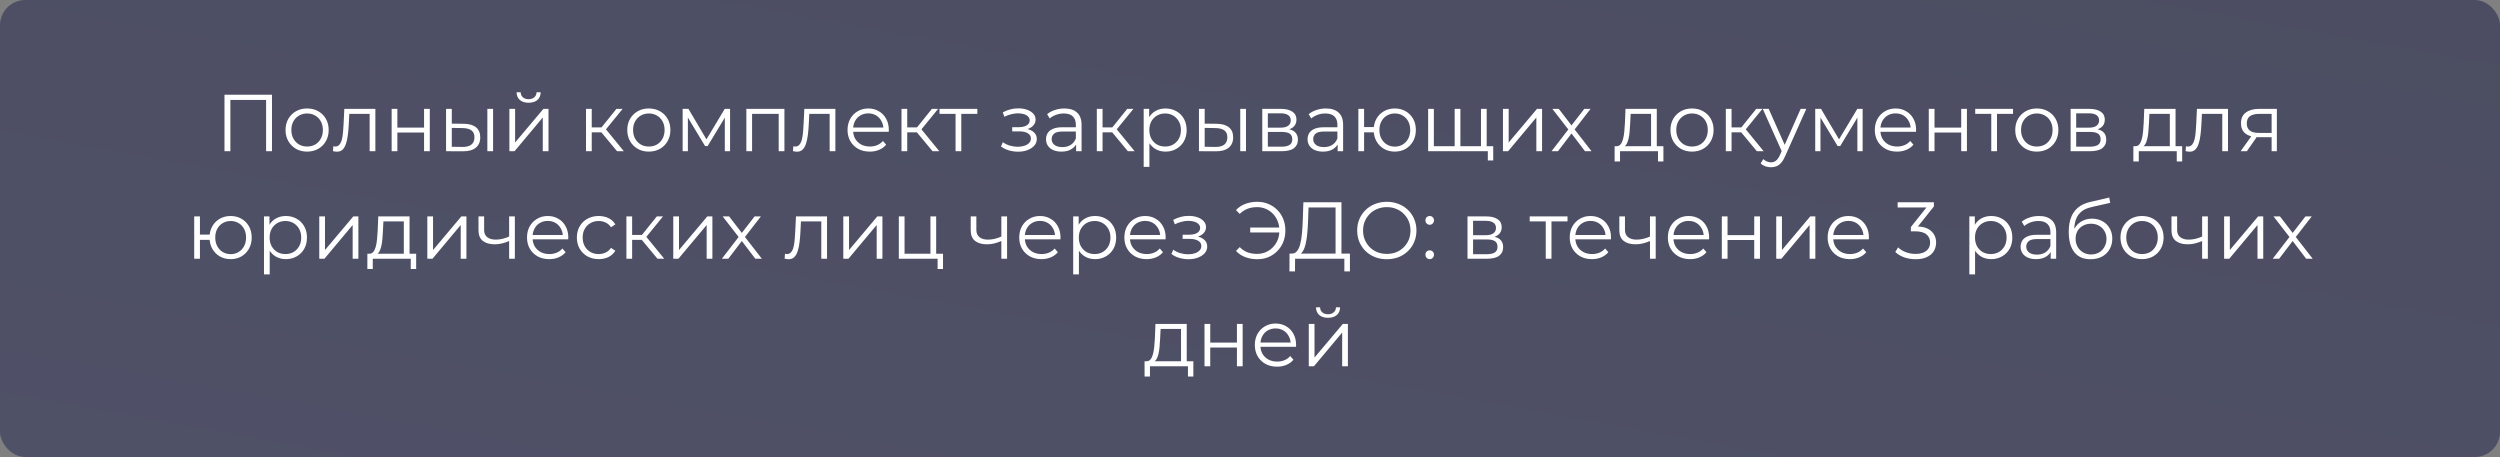 <?xml version="1.0" encoding="UTF-8"?> <svg xmlns="http://www.w3.org/2000/svg" viewBox="0 0 744 136" fill="none"><rect x="0" y="0" width="744" height="136" fill="#808080" stroke="none"/><rect width="744" height="136" rx="7.5" fill="url(#paint0_linear_1286_476)"></rect><path d="M66.805 45V28.2H80.941V45H79.189V29.256L79.645 29.736H68.101L68.557 29.256V45H66.805ZM91.385 45.12C90.169 45.12 89.073 44.848 88.097 44.304C87.137 43.744 86.377 42.984 85.817 42.024C85.257 41.048 84.977 39.936 84.977 38.688C84.977 37.424 85.257 36.312 85.817 35.352C86.377 34.392 87.137 33.64 88.097 33.096C89.057 32.552 90.153 32.28 91.385 32.28C92.633 32.28 93.737 32.552 94.697 33.096C95.673 33.64 96.433 34.392 96.977 35.352C97.537 36.312 97.817 37.424 97.817 38.688C97.817 39.936 97.537 41.048 96.977 42.024C96.433 42.984 95.673 43.744 94.697 44.304C93.721 44.848 92.617 45.12 91.385 45.12ZM91.385 43.608C92.297 43.608 93.105 43.408 93.809 43.008C94.513 42.592 95.065 42.016 95.465 41.28C95.881 40.528 96.089 39.664 96.089 38.688C96.089 37.696 95.881 36.832 95.465 36.096C95.065 35.36 94.513 34.792 93.809 34.392C93.105 33.976 92.305 33.768 91.409 33.768C90.513 33.768 89.713 33.976 89.009 34.392C88.305 34.792 87.745 35.36 87.329 36.096C86.913 36.832 86.705 37.696 86.705 38.688C86.705 39.664 86.913 40.528 87.329 41.28C87.745 42.016 88.305 42.592 89.009 43.008C89.713 43.408 90.505 43.608 91.385 43.608ZM99.085 44.976L99.205 43.512C99.317 43.528 99.421 43.552 99.517 43.584C99.629 43.6 99.725 43.608 99.805 43.608C100.317 43.608 100.725 43.416 101.029 43.032C101.349 42.648 101.589 42.136 101.749 41.496C101.909 40.856 102.021 40.136 102.085 39.336C102.149 38.52 102.205 37.704 102.253 36.888L102.469 32.4H111.709V45H110.005V33.384L110.437 33.888H103.573L103.981 33.36L103.789 37.008C103.741 38.096 103.653 39.136 103.525 40.128C103.413 41.12 103.229 41.992 102.973 42.744C102.733 43.496 102.397 44.088 101.965 44.52C101.533 44.936 100.981 45.144 100.309 45.144C100.117 45.144 99.917 45.128 99.709 45.096C99.517 45.064 99.309 45.024 99.085 44.976ZM116.553 45V32.4H118.257V37.968H126.201V32.4H127.905V45H126.201V39.432H118.257V45H116.553ZM145.036 45V32.4H146.74V45H145.036ZM138.052 36.84C139.636 36.856 140.844 37.208 141.676 37.896C142.508 38.584 142.924 39.576 142.924 40.872C142.924 42.216 142.476 43.248 141.58 43.968C140.684 44.688 139.404 45.04 137.74 45.024L132.748 45V32.4H134.452V36.792L138.052 36.84ZM137.62 43.728C138.804 43.744 139.692 43.512 140.284 43.032C140.892 42.536 141.196 41.816 141.196 40.872C141.196 39.928 140.9 39.24 140.308 38.808C139.716 38.36 138.82 38.128 137.62 38.112L134.452 38.064V43.68L137.62 43.728ZM151.592 45V32.4H153.296V42.408L161.72 32.4H163.232V45H161.528V34.968L153.128 45H151.592ZM157.304 30.576C156.248 30.576 155.392 30.312 154.736 29.784C154.096 29.24 153.76 28.464 153.728 27.456H154.952C154.968 28.096 155.192 28.6 155.624 28.968C156.056 29.336 156.616 29.52 157.304 29.52C157.992 29.52 158.552 29.336 158.984 28.968C159.432 28.6 159.664 28.096 159.68 27.456H160.904C160.888 28.464 160.552 29.24 159.896 29.784C159.24 30.312 158.376 30.576 157.304 30.576ZM183.637 45L178.453 38.76L179.869 37.92L185.653 45H183.637ZM174.397 45V32.4H176.101V45H174.397ZM175.573 39.384V37.92H179.629V39.384H175.573ZM180.013 38.88L178.429 38.64L183.445 32.4H185.293L180.013 38.88ZM193.081 45.12C191.865 45.12 190.769 44.848 189.793 44.304C188.833 43.744 188.073 42.984 187.513 42.024C186.953 41.048 186.673 39.936 186.673 38.688C186.673 37.424 186.953 36.312 187.513 35.352C188.073 34.392 188.833 33.64 189.793 33.096C190.753 32.552 191.849 32.28 193.081 32.28C194.329 32.28 195.433 32.552 196.393 33.096C197.369 33.64 198.129 34.392 198.673 35.352C199.233 36.312 199.513 37.424 199.513 38.688C199.513 39.936 199.233 41.048 198.673 42.024C198.129 42.984 197.369 43.744 196.393 44.304C195.417 44.848 194.313 45.12 193.081 45.12ZM193.081 43.608C193.993 43.608 194.801 43.408 195.505 43.008C196.209 42.592 196.761 42.016 197.161 41.28C197.577 40.528 197.785 39.664 197.785 38.688C197.785 37.696 197.577 36.832 197.161 36.096C196.761 35.36 196.209 34.792 195.505 34.392C194.801 33.976 194.001 33.768 193.105 33.768C192.209 33.768 191.409 33.976 190.705 34.392C190.001 34.792 189.441 35.36 189.025 36.096C188.609 36.832 188.401 37.696 188.401 38.688C188.401 39.664 188.609 40.528 189.025 41.28C189.441 42.016 190.001 42.592 190.705 43.008C191.409 43.408 192.201 43.608 193.081 43.608ZM203.155 45V32.4H204.882L210.595 42.072H209.875L215.683 32.4H217.267V45H215.707V34.344L216.018 34.488L210.595 43.464H209.827L204.355 34.392L204.714 34.32V45H203.155ZM222.115 45V32.4H233.444V45H231.739V33.432L232.172 33.888H223.387L223.82 33.432V45H222.115ZM235.983 44.976L236.103 43.512C236.215 43.528 236.319 43.552 236.415 43.584C236.527 43.6 236.623 43.608 236.703 43.608C237.215 43.608 237.623 43.416 237.927 43.032C238.247 42.648 238.487 42.136 238.647 41.496C238.807 40.856 238.919 40.136 238.983 39.336C239.047 38.52 239.103 37.704 239.151 36.888L239.367 32.4H248.607V45H246.903V33.384L247.335 33.888H240.471L240.879 33.36L240.687 37.008C240.639 38.096 240.551 39.136 240.423 40.128C240.311 41.12 240.127 41.992 239.871 42.744C239.631 43.496 239.295 44.088 238.863 44.52C238.431 44.936 237.879 45.144 237.207 45.144C237.015 45.144 236.815 45.128 236.607 45.096C236.415 45.064 236.207 45.024 235.983 44.976ZM258.853 45.12C257.54 45.12 256.387 44.848 255.395 44.304C254.403 43.744 253.627 42.984 253.067 42.024C252.507 41.048 252.227 39.936 252.227 38.688C252.227 37.44 252.493 36.336 253.02 35.376C253.562 34.416 254.3 33.664 255.227 33.12C256.173 32.56 257.228 32.28 258.395 32.28C259.58 32.28 260.627 32.552 261.54 33.096C262.467 33.624 263.195 34.376 263.723 35.352C264.252 36.312 264.515 37.424 264.515 38.688C264.515 38.768 264.507 38.856 264.493 38.952C264.493 39.032 264.493 39.12 264.493 39.216H253.523V37.944H263.58L262.908 38.448C262.908 37.536 262.707 36.728 262.308 36.024C261.923 35.304 261.395 34.744 260.723 34.344C260.053 33.944 259.275 33.744 258.395 33.744C257.533 33.744 256.755 33.944 256.067 34.344C255.38 34.744 254.843 35.304 254.46 36.024C254.075 36.744 253.882 37.568 253.882 38.496V38.76C253.882 39.72 254.093 40.568 254.507 41.304C254.94 42.024 255.532 42.592 256.283 43.008C257.053 43.408 257.923 43.608 258.9 43.608C259.668 43.608 260.38 43.472 261.035 43.2C261.707 42.928 262.283 42.512 262.762 41.952L263.723 43.056C263.163 43.728 262.46 44.24 261.613 44.592C260.78 44.944 259.86 45.12 258.853 45.12ZM277.527 45L272.342 38.76L273.76 37.92L279.543 45H277.527ZM268.288 45V32.4H269.993V45H268.288ZM269.462 39.384V37.92H273.52V39.384H269.462ZM273.902 38.88L272.32 38.64L277.335 32.4H279.183L273.902 38.88ZM284.375 45V33.432L284.808 33.888H279.6V32.4H290.855V33.888H285.647L286.08 33.432V45H284.375ZM302.985 45.144C302.072 45.144 301.168 45.016 300.272 44.76C299.375 44.504 298.585 44.112 297.895 43.584L298.447 42.312C299.055 42.76 299.76 43.104 300.56 43.344C301.36 43.568 302.152 43.68 302.935 43.68C303.72 43.664 304.4 43.552 304.975 43.344C305.553 43.136 306 42.848 306.32 42.48C306.64 42.112 306.8 41.696 306.8 41.232C306.8 40.56 306.495 40.04 305.887 39.672C305.28 39.288 304.447 39.096 303.392 39.096H301.233V37.848H303.272C303.895 37.848 304.447 37.768 304.928 37.608C305.408 37.448 305.775 37.216 306.033 36.912C306.305 36.608 306.44 36.248 306.44 35.832C306.44 35.384 306.28 35 305.96 34.68C305.655 34.36 305.233 34.12 304.688 33.96C304.145 33.8 303.527 33.72 302.84 33.72C302.215 33.736 301.567 33.832 300.895 34.008C300.225 34.168 299.56 34.416 298.905 34.752L298.425 33.432C299.16 33.048 299.887 32.76 300.608 32.568C301.345 32.36 302.08 32.256 302.815 32.256C303.825 32.224 304.728 32.344 305.527 32.616C306.345 32.888 306.993 33.28 307.473 33.792C307.952 34.288 308.192 34.888 308.192 35.592C308.192 36.216 308 36.76 307.615 37.224C307.233 37.688 306.72 38.048 306.08 38.304C305.44 38.56 304.712 38.688 303.895 38.688L303.967 38.232C305.408 38.232 306.527 38.512 307.327 39.072C308.145 39.632 308.553 40.392 308.553 41.352C308.553 42.104 308.305 42.768 307.808 43.344C307.312 43.904 306.64 44.344 305.793 44.664C304.96 44.984 304.025 45.144 302.985 45.144ZM320.245 45V42.216L320.173 41.76V37.104C320.173 36.032 319.868 35.208 319.26 34.632C318.668 34.056 317.78 33.768 316.595 33.768C315.78 33.768 315.005 33.904 314.267 34.176C313.533 34.448 312.908 34.808 312.395 35.256L311.627 33.984C312.267 33.44 313.035 33.024 313.933 32.736C314.827 32.432 315.772 32.28 316.765 32.28C318.395 32.28 319.652 32.688 320.533 33.504C321.428 34.304 321.875 35.528 321.875 37.176V45H320.245ZM315.9 45.12C314.955 45.12 314.132 44.968 313.428 44.664C312.74 44.344 312.212 43.912 311.845 43.368C311.475 42.808 311.293 42.168 311.293 41.448C311.293 40.792 311.445 40.2 311.748 39.672C312.067 39.128 312.58 38.696 313.285 38.376C314.005 38.04 314.965 37.872 316.165 37.872H320.507V39.144H316.212C314.995 39.144 314.147 39.36 313.668 39.792C313.205 40.224 312.973 40.76 312.973 41.4C312.973 42.12 313.252 42.696 313.812 43.128C314.373 43.56 315.155 43.776 316.165 43.776C317.125 43.776 317.947 43.56 318.635 43.128C319.34 42.68 319.853 42.04 320.173 41.208L320.555 42.384C320.235 43.216 319.675 43.88 318.875 44.376C318.092 44.872 317.1 45.12 315.9 45.12ZM335.652 45L330.467 38.76L331.885 37.92L337.668 45H335.652ZM326.413 45V32.4H328.118V45H326.413ZM327.587 39.384V37.92H331.645V39.384H327.587ZM332.027 38.88L330.445 38.64L335.46 32.4H337.308L332.027 38.88ZM346.863 45.12C345.772 45.12 344.79 44.872 343.91 44.376C343.03 43.864 342.325 43.136 341.798 42.192C341.285 41.232 341.03 40.064 341.03 38.688C341.03 37.312 341.285 36.152 341.798 35.208C342.31 34.248 343.005 33.52 343.885 33.024C344.765 32.528 345.757 32.28 346.863 32.28C348.062 32.28 349.132 32.552 350.077 33.096C351.038 33.624 351.79 34.376 352.332 35.352C352.877 36.312 353.15 37.424 353.15 38.688C353.15 39.968 352.877 41.088 352.332 42.048C351.79 43.008 351.038 43.76 350.077 44.304C349.132 44.848 348.062 45.12 346.863 45.12ZM340.358 49.656V32.4H341.99V36.192L341.822 38.712L342.062 41.256V49.656H340.358ZM346.743 43.608C347.637 43.608 348.438 43.408 349.142 43.008C349.845 42.592 350.405 42.016 350.822 41.28C351.238 40.528 351.445 39.664 351.445 38.688C351.445 37.712 351.238 36.856 350.822 36.12C350.405 35.384 349.845 34.808 349.142 34.392C348.438 33.976 347.637 33.768 346.743 33.768C345.845 33.768 345.038 33.976 344.317 34.392C343.613 34.808 343.053 35.384 342.637 36.12C342.238 36.856 342.038 37.712 342.038 38.688C342.038 39.664 342.238 40.528 342.637 41.28C343.053 42.016 343.613 42.592 344.317 43.008C345.038 43.408 345.845 43.608 346.743 43.608ZM369.098 45V32.4H370.803V45H369.098ZM362.115 36.84C363.697 36.856 364.908 37.208 365.738 37.896C366.57 38.584 366.988 39.576 366.988 40.872C366.988 42.216 366.538 43.248 365.642 43.968C364.748 44.688 363.467 45.04 361.803 45.024L356.81 45V32.4H358.515V36.792L362.115 36.84ZM361.683 43.728C362.868 43.744 363.755 43.512 364.348 43.032C364.955 42.536 365.257 41.816 365.257 40.872C365.257 39.928 364.962 39.24 364.37 38.808C363.777 38.36 362.882 38.128 361.683 38.112L358.515 38.064V43.68L361.683 43.728ZM375.655 45V32.4H381.223C382.647 32.4 383.767 32.672 384.582 33.216C385.415 33.76 385.83 34.56 385.83 35.616C385.83 36.64 385.438 37.432 384.655 37.992C383.87 38.536 382.837 38.808 381.558 38.808L381.895 38.304C383.397 38.304 384.502 38.584 385.207 39.144C385.91 39.704 386.262 40.512 386.262 41.568C386.262 42.656 385.863 43.504 385.062 44.112C384.277 44.704 383.055 45 381.39 45H375.655ZM377.31 43.656H381.317C382.39 43.656 383.197 43.488 383.743 43.152C384.303 42.8 384.582 42.24 384.582 41.472C384.582 40.704 384.335 40.144 383.837 39.792C383.342 39.44 382.558 39.264 381.488 39.264H377.31V43.656ZM377.31 37.992H381.103C382.077 37.992 382.822 37.808 383.335 37.44C383.863 37.072 384.127 36.536 384.127 35.832C384.127 35.128 383.863 34.6 383.335 34.248C382.822 33.896 382.077 33.72 381.103 33.72H377.31V37.992ZM398.08 45V42.216L398.007 41.76V37.104C398.007 36.032 397.705 35.208 397.095 34.632C396.505 34.056 395.615 33.768 394.433 33.768C393.615 33.768 392.84 33.904 392.105 34.176C391.368 34.448 390.745 34.808 390.233 35.256L389.465 33.984C390.105 33.44 390.873 33.024 391.767 32.736C392.665 32.432 393.608 32.28 394.6 32.28C396.233 32.28 397.488 32.688 398.368 33.504C399.265 34.304 399.712 35.528 399.712 37.176V45H398.08ZM393.735 45.12C392.793 45.12 391.967 44.968 391.265 44.664C390.575 44.344 390.048 43.912 389.68 43.368C389.312 42.808 389.127 42.168 389.127 41.448C389.127 40.792 389.28 40.2 389.585 39.672C389.905 39.128 390.415 38.696 391.12 38.376C391.84 38.04 392.8 37.872 394 37.872H398.345V39.144H394.048C392.832 39.144 391.985 39.36 391.505 39.792C391.04 40.224 390.808 40.76 390.808 41.4C390.808 42.12 391.087 42.696 391.647 43.128C392.207 43.56 392.993 43.776 394 43.776C394.96 43.776 395.785 43.56 396.473 43.128C397.175 42.68 397.688 42.04 398.007 41.208L398.392 42.384C398.072 43.216 397.512 43.88 396.712 44.376C395.928 44.872 394.935 45.12 393.735 45.12ZM404.248 45V32.4H405.952V37.824H409.793V39.384H405.952V45H404.248ZM415.095 45.12C413.895 45.12 412.815 44.848 411.855 44.304C410.913 43.744 410.168 42.984 409.625 42.024C409.08 41.048 408.808 39.936 408.808 38.688C408.808 37.424 409.08 36.312 409.625 35.352C410.168 34.392 410.913 33.64 411.855 33.096C412.815 32.552 413.895 32.28 415.095 32.28C416.295 32.28 417.368 32.552 418.312 33.096C419.255 33.64 420 34.392 420.545 35.352C421.087 36.312 421.36 37.424 421.36 38.688C421.36 39.936 421.087 41.048 420.545 42.024C420 42.984 419.255 43.744 418.312 44.304C417.368 44.848 416.295 45.12 415.095 45.12ZM415.095 43.632C415.975 43.632 416.76 43.424 417.447 43.008C418.135 42.592 418.68 42.016 419.08 41.28C419.48 40.528 419.68 39.664 419.68 38.688C419.68 37.696 419.48 36.832 419.08 36.096C418.68 35.36 418.135 34.792 417.447 34.392C416.76 33.976 415.975 33.768 415.095 33.768C414.233 33.768 413.447 33.976 412.745 34.392C412.055 34.792 411.512 35.36 411.113 36.096C410.712 36.832 410.512 37.696 410.512 38.688C410.512 39.664 410.712 40.528 411.113 41.28C411.512 42.016 412.055 42.592 412.745 43.008C413.447 43.424 414.233 43.632 415.095 43.632ZM433.295 43.512L432.91 43.968V32.4H434.615V43.968L434.158 43.512H441.19L440.735 43.968V32.4H442.438V45H425.015V32.4H426.717V43.968L426.285 43.512H433.295ZM442.775 47.76V44.544L443.205 45H440.637V43.512H444.382V47.76H442.775ZM447.28 45V32.4H448.983V42.408L457.408 32.4H458.92V45H457.215V34.968L448.815 45H447.28ZM461.74 45L467.067 38.088L467.043 38.928L461.98 32.4H463.9L468.05 37.8L467.33 37.776L471.483 32.4H473.355L468.243 39L468.267 38.088L473.642 45H471.7L467.308 39.24L467.98 39.336L463.66 45H461.74ZM491.358 44.184V33.888H485.285L485.14 36.696C485.11 37.544 485.053 38.376 484.973 39.192C484.91 40.008 484.79 40.76 484.613 41.448C484.452 42.12 484.22 42.672 483.918 43.104C483.613 43.52 483.22 43.76 482.74 43.824L481.038 43.512C481.533 43.528 481.94 43.352 482.26 42.984C482.58 42.6 482.83 42.08 483.005 41.424C483.18 40.768 483.31 40.024 483.39 39.192C483.47 38.344 483.533 37.48 483.58 36.6L483.75 32.4H493.06V44.184H491.358ZM480.51 48.048V43.512H495.03V48.048H493.42V45H482.118V48.048H480.51ZM503.535 45.12C502.317 45.12 501.223 44.848 500.245 44.304C499.285 43.744 498.525 42.984 497.965 42.024C497.405 41.048 497.125 39.936 497.125 38.688C497.125 37.424 497.405 36.312 497.965 35.352C498.525 34.392 499.285 33.64 500.245 33.096C501.205 32.552 502.303 32.28 503.535 32.28C504.783 32.28 505.885 32.552 506.845 33.096C507.822 33.64 508.582 34.392 509.125 35.352C509.685 36.312 509.965 37.424 509.965 38.688C509.965 39.936 509.685 41.048 509.125 42.024C508.582 42.984 507.822 43.744 506.845 44.304C505.87 44.848 504.765 45.12 503.535 45.12ZM503.535 43.608C504.445 43.608 505.255 43.408 505.957 43.008C506.663 42.592 507.215 42.016 507.615 41.28C508.03 40.528 508.238 39.664 508.238 38.688C508.238 37.696 508.03 36.832 507.615 36.096C507.215 35.36 506.663 34.792 505.957 34.392C505.255 33.976 504.455 33.768 503.558 33.768C502.663 33.768 501.863 33.976 501.158 34.392C500.455 34.792 499.895 35.36 499.478 36.096C499.062 36.832 498.855 37.696 498.855 38.688C498.855 39.664 499.062 40.528 499.478 41.28C499.895 42.016 500.455 42.592 501.158 43.008C501.863 43.408 502.655 43.608 503.535 43.608ZM522.847 45L517.663 38.76L519.08 37.92L524.862 45H522.847ZM513.607 45V32.4H515.312V45H513.607ZM514.783 39.384V37.92H518.84V39.384H514.783ZM519.222 38.88L517.64 38.64L522.655 32.4H524.503L519.222 38.88ZM527.043 49.776C526.45 49.776 525.883 49.68 525.337 49.488C524.81 49.296 524.355 49.008 523.97 48.624L524.763 47.352C525.082 47.656 525.428 47.888 525.795 48.048C526.178 48.224 526.602 48.312 527.067 48.312C527.628 48.312 528.107 48.152 528.508 47.832C528.923 47.528 529.315 46.984 529.683 46.2L530.497 44.352L530.69 44.088L535.875 32.4H537.555L531.242 46.512C530.89 47.328 530.497 47.976 530.067 48.456C529.65 48.936 529.195 49.272 528.697 49.464C528.202 49.672 527.65 49.776 527.043 49.776ZM530.403 45.36L524.595 32.4H526.37L531.508 43.968L530.403 45.36ZM540.21 45V32.4H541.938L547.65 42.072H546.93L552.737 32.4H554.32V45H552.76V34.344L553.072 34.488L547.65 43.464H546.88L541.41 34.392L541.77 34.32V45H540.21ZM564.57 45.12C563.258 45.12 562.105 44.848 561.115 44.304C560.122 43.744 559.345 42.984 558.785 42.024C558.225 41.048 557.945 39.936 557.945 38.688C557.945 37.44 558.21 36.336 558.737 35.376C559.283 34.416 560.018 33.664 560.945 33.12C561.89 32.56 562.945 32.28 564.115 32.28C565.298 32.28 566.345 32.552 567.258 33.096C568.185 33.624 568.915 34.376 569.442 35.352C569.97 36.312 570.235 37.424 570.235 38.688C570.235 38.768 570.225 38.856 570.21 38.952C570.21 39.032 570.21 39.12 570.21 39.216H559.242V37.944H569.298L568.625 38.448C568.625 37.536 568.425 36.728 568.025 36.024C567.643 35.304 567.115 34.744 566.442 34.344C565.77 33.944 564.995 33.744 564.115 33.744C563.25 33.744 562.475 33.944 561.785 34.344C561.097 34.744 560.562 35.304 560.178 36.024C559.795 36.744 559.602 37.568 559.602 38.496V38.76C559.602 39.72 559.81 40.568 560.225 41.304C560.658 42.024 561.25 42.592 562.003 43.008C562.77 43.408 563.643 43.608 564.617 43.608C565.385 43.608 566.097 43.472 566.755 43.2C567.425 42.928 568.003 42.512 568.482 41.952L569.442 43.056C568.883 43.728 568.178 44.24 567.33 44.592C566.497 44.944 565.577 45.12 564.57 45.12ZM574.005 45V32.4H575.71V37.968H583.655V32.4H585.357V45H583.655V39.432H575.71V45H574.005ZM592.602 45V33.432L593.033 33.888H587.825V32.4H599.082V33.888H593.872L594.305 33.432V45H592.602ZM606.143 45.12C604.928 45.12 603.83 44.848 602.855 44.304C601.895 43.744 601.135 42.984 600.575 42.024C600.015 41.048 599.735 39.936 599.735 38.688C599.735 37.424 600.015 36.312 600.575 35.352C601.135 34.392 601.895 33.64 602.855 33.096C603.815 32.552 604.91 32.28 606.143 32.28C607.39 32.28 608.495 32.552 609.455 33.096C610.43 33.64 611.19 34.392 611.735 35.352C612.295 36.312 612.575 37.424 612.575 38.688C612.575 39.936 612.295 41.048 611.735 42.024C611.19 42.984 610.43 43.744 609.455 44.304C608.48 44.848 607.375 45.12 606.143 45.12ZM606.143 43.608C607.055 43.608 607.862 43.408 608.567 43.008C609.27 42.592 609.822 42.016 610.222 41.28C610.64 40.528 610.847 39.664 610.847 38.688C610.847 37.696 610.64 36.832 610.222 36.096C609.822 35.36 609.27 34.792 608.567 34.392C607.862 33.976 607.062 33.768 606.168 33.768C605.27 33.768 604.47 33.976 603.768 34.392C603.062 34.792 602.503 35.36 602.087 36.096C601.67 36.832 601.462 37.696 601.462 38.688C601.462 39.664 601.67 40.528 602.087 41.28C602.503 42.016 603.062 42.592 603.768 43.008C604.47 43.408 605.263 43.608 606.143 43.608ZM616.217 45V32.4H621.785C623.21 32.4 624.33 32.672 625.145 33.216C625.977 33.76 626.393 34.56 626.393 35.616C626.393 36.64 626 37.432 625.217 37.992C624.433 38.536 623.4 38.808 622.12 38.808L622.457 38.304C623.96 38.304 625.065 38.584 625.77 39.144C626.472 39.704 626.825 40.512 626.825 41.568C626.825 42.656 626.425 43.504 625.625 44.112C624.84 44.704 623.617 45 621.952 45H616.217ZM617.872 43.656H621.88C622.952 43.656 623.76 43.488 624.305 43.152C624.865 42.8 625.145 42.24 625.145 41.472C625.145 40.704 624.898 40.144 624.4 39.792C623.905 39.44 623.12 39.264 622.05 39.264H617.872V43.656ZM617.872 37.992H621.665C622.64 37.992 623.385 37.808 623.898 37.44C624.425 37.072 624.69 36.536 624.69 35.832C624.69 35.128 624.425 34.6 623.898 34.248C623.385 33.896 622.64 33.72 621.665 33.72H617.872V37.992ZM645.74 44.184V33.888H639.668L639.525 36.696C639.492 37.544 639.435 38.376 639.355 39.192C639.293 40.008 639.173 40.76 638.995 41.448C638.835 42.12 638.605 42.672 638.3 43.104C637.995 43.52 637.605 43.76 637.125 43.824L635.42 43.512C635.915 43.528 636.325 43.352 636.645 42.984C636.965 42.6 637.212 42.08 637.388 41.424C637.565 40.768 637.692 40.024 637.773 39.192C637.852 38.344 637.915 37.48 637.965 36.6L638.133 32.4H647.445V44.184H645.74ZM634.893 48.048V43.512H649.413V48.048H647.805V45H636.5V48.048H634.893ZM650.428 44.976L650.548 43.512C650.66 43.528 650.765 43.552 650.86 43.584C650.972 43.6 651.067 43.608 651.148 43.608C651.66 43.608 652.067 43.416 652.372 43.032C652.692 42.648 652.933 42.136 653.092 41.496C653.253 40.856 653.365 40.136 653.428 39.336C653.492 38.52 653.548 37.704 653.597 36.888L653.812 32.4H663.053V45H661.347V33.384L661.78 33.888H654.918L655.325 33.36L655.133 37.008C655.085 38.096 654.997 39.136 654.867 40.128C654.758 41.12 654.572 41.992 654.317 42.744C654.077 43.496 653.74 44.088 653.308 44.52C652.878 44.936 652.325 45.144 651.653 45.144C651.46 45.144 651.26 45.128 651.053 45.096C650.86 45.064 650.653 45.024 650.428 44.976ZM676.033 45V40.464L676.345 40.824H672.072C670.457 40.824 669.192 40.472 668.28 39.768C667.367 39.064 666.913 38.04 666.913 36.696C666.913 35.256 667.4 34.184 668.378 33.48C669.352 32.76 670.658 32.4 672.288 32.4H677.592V45H676.033ZM666.817 45L670.273 40.152H672.048L668.665 45H666.817ZM676.033 39.96V33.384L676.345 33.888H672.337C671.168 33.888 670.258 34.112 669.6 34.56C668.96 35.008 668.64 35.736 668.64 36.744C668.64 38.616 669.832 39.552 672.217 39.552H676.345L676.033 39.96ZM57.795 77V64.4H59.499V69.824H63.339V71.384H59.499V77H57.795ZM68.643 77.12C67.443 77.12 66.363 76.848 65.403 76.304C64.459 75.744 63.715 74.984 63.171 74.024C62.627 73.048 62.355 71.936 62.355 70.688C62.355 69.424 62.627 68.312 63.171 67.352C63.715 66.392 64.459 65.64 65.403 65.096C66.363 64.552 67.443 64.28 68.643 64.28C69.843 64.28 70.915 64.552 71.859 65.096C72.803 65.64 73.547 66.392 74.091 67.352C74.635 68.312 74.907 69.424 74.907 70.688C74.907 71.936 74.635 73.048 74.091 74.024C73.547 74.984 72.803 75.744 71.859 76.304C70.915 76.848 69.843 77.12 68.643 77.12ZM68.643 75.632C69.523 75.632 70.307 75.424 70.995 75.008C71.683 74.592 72.227 74.016 72.627 73.28C73.027 72.528 73.227 71.664 73.227 70.688C73.227 69.696 73.027 68.832 72.627 68.096C72.227 67.36 71.683 66.792 70.995 66.392C70.307 65.976 69.523 65.768 68.643 65.768C67.779 65.768 66.995 65.976 66.291 66.392C65.603 66.792 65.059 67.36 64.659 68.096C64.259 68.832 64.059 69.696 64.059 70.688C64.059 71.664 64.259 72.528 64.659 73.28C65.059 74.016 65.603 74.592 66.291 75.008C66.995 75.424 67.779 75.632 68.643 75.632ZM85.065 77.12C83.977 77.12 82.993 76.872 82.113 76.376C81.233 75.864 80.529 75.136 80.001 74.192C79.489 73.232 79.233 72.064 79.233 70.688C79.233 69.312 79.489 68.152 80.001 67.208C80.513 66.248 81.209 65.52 82.089 65.024C82.969 64.528 83.961 64.28 85.065 64.28C86.265 64.28 87.337 64.552 88.281 65.096C89.241 65.624 89.993 66.376 90.537 67.352C91.081 68.312 91.353 69.424 91.353 70.688C91.353 71.968 91.081 73.088 90.537 74.048C89.993 75.008 89.241 75.76 88.281 76.304C87.337 76.848 86.265 77.12 85.065 77.12ZM78.561 81.656V64.4H80.193V68.192L80.025 70.712L80.265 73.256V81.656H78.561ZM84.945 75.608C85.841 75.608 86.641 75.408 87.345 75.008C88.049 74.592 88.609 74.016 89.025 73.28C89.441 72.528 89.649 71.664 89.649 70.688C89.649 69.712 89.441 68.856 89.025 68.12C88.609 67.384 88.049 66.808 87.345 66.392C86.641 65.976 85.841 65.768 84.945 65.768C84.049 65.768 83.241 65.976 82.521 66.392C81.817 66.808 81.257 67.384 80.841 68.12C80.441 68.856 80.241 69.712 80.241 70.688C80.241 71.664 80.441 72.528 80.841 73.28C81.257 74.016 81.817 74.592 82.521 75.008C83.241 75.408 84.049 75.608 84.945 75.608ZM95.014 77V64.4H96.718V74.408L105.142 64.4H106.654V77H104.95V66.968L96.55 77H95.014ZM120.177 76.184V65.888H114.105L113.961 68.696C113.929 69.544 113.873 70.376 113.793 71.192C113.729 72.008 113.609 72.76 113.433 73.448C113.273 74.12 113.041 74.672 112.737 75.104C112.433 75.52 112.041 75.76 111.561 75.824L109.857 75.512C110.353 75.528 110.761 75.352 111.081 74.984C111.401 74.6 111.649 74.08 111.825 73.424C112.001 72.768 112.129 72.024 112.209 71.192C112.289 70.344 112.353 69.48 112.401 68.6L112.569 64.4H121.881V76.184H120.177ZM109.329 80.048V75.512H123.849V80.048H122.241V77H110.937V80.048H109.329ZM127.17 77V64.4H128.874V74.408L137.298 64.4H138.81V77H137.106V66.968L128.706 77H127.17ZM151.661 71.672C150.925 71.992 150.181 72.248 149.429 72.44C148.694 72.616 147.958 72.704 147.221 72.704C145.733 72.704 144.558 72.368 143.694 71.696C142.829 71.008 142.398 69.952 142.398 68.528V64.4H144.077V68.432C144.077 69.392 144.389 70.112 145.013 70.592C145.637 71.072 146.477 71.312 147.534 71.312C148.173 71.312 148.845 71.232 149.549 71.072C150.254 70.896 150.965 70.648 151.685 70.328L151.661 71.672ZM151.518 77V64.4H153.221V77H151.518ZM163.461 77.12C162.149 77.12 160.997 76.848 160.005 76.304C159.013 75.744 158.237 74.984 157.677 74.024C157.117 73.048 156.837 71.936 156.837 70.688C156.837 69.44 157.101 68.336 157.629 67.376C158.173 66.416 158.909 65.664 159.837 65.12C160.781 64.56 161.837 64.28 163.005 64.28C164.189 64.28 165.237 64.552 166.149 65.096C167.077 65.624 167.805 66.376 168.333 67.352C168.861 68.312 169.125 69.424 169.125 70.688C169.125 70.768 169.117 70.856 169.101 70.952C169.101 71.032 169.101 71.12 169.101 71.216H158.133V69.944H168.189L167.517 70.448C167.517 69.536 167.317 68.728 166.917 68.024C166.533 67.304 166.005 66.744 165.333 66.344C164.661 65.944 163.885 65.744 163.005 65.744C162.141 65.744 161.365 65.944 160.677 66.344C159.989 66.744 159.453 67.304 159.069 68.024C158.685 68.744 158.493 69.568 158.493 70.496V70.76C158.493 71.72 158.701 72.568 159.117 73.304C159.549 74.024 160.141 74.592 160.893 75.008C161.661 75.408 162.533 75.608 163.509 75.608C164.277 75.608 164.989 75.472 165.645 75.2C166.317 74.928 166.893 74.512 167.373 73.952L168.333 75.056C167.773 75.728 167.069 76.24 166.221 76.592C165.389 76.944 164.469 77.12 163.461 77.12ZM178.177 77.12C176.929 77.12 175.809 76.848 174.817 76.304C173.841 75.744 173.073 74.984 172.513 74.024C171.953 73.048 171.673 71.936 171.673 70.688C171.673 69.424 171.953 68.312 172.513 67.352C173.073 66.392 173.841 65.64 174.817 65.096C175.809 64.552 176.929 64.28 178.177 64.28C179.249 64.28 180.217 64.488 181.081 64.904C181.945 65.32 182.625 65.944 183.121 66.776L181.849 67.64C181.417 67 180.881 66.528 180.241 66.224C179.601 65.92 178.905 65.768 178.153 65.768C177.257 65.768 176.449 65.976 175.729 66.392C175.009 66.792 174.441 67.36 174.025 68.096C173.609 68.832 173.401 69.696 173.401 70.688C173.401 71.68 173.609 72.544 174.025 73.28C174.441 74.016 175.009 74.592 175.729 75.008C176.449 75.408 177.257 75.608 178.153 75.608C178.905 75.608 179.601 75.456 180.241 75.152C180.881 74.848 181.417 74.384 181.849 73.76L183.121 74.624C182.625 75.44 181.945 76.064 181.081 76.496C180.217 76.912 179.249 77.12 178.177 77.12ZM195.66 77L190.476 70.76L191.892 69.92L197.676 77H195.66ZM186.42 77V64.4H188.124V77H186.42ZM187.596 71.384V69.92H191.652V71.384H187.596ZM192.036 70.88L190.452 70.64L195.468 64.4H197.316L192.036 70.88ZM200.365 77V64.4H202.07V74.408L210.494 64.4H212.006V77H210.302V66.968L201.901 77H200.365ZM214.825 77L220.153 70.088L220.129 70.928L215.065 64.4H216.985L221.137 69.8L220.417 69.776L224.569 64.4H226.441L221.329 71L221.353 70.088L226.729 77H224.785L220.393 71.24L221.065 71.336L216.745 77H214.825ZM233.499 76.976L233.619 75.512C233.731 75.528 233.835 75.552 233.931 75.584C234.043 75.6 234.139 75.608 234.219 75.608C234.731 75.608 235.139 75.416 235.443 75.032C235.763 74.648 236.003 74.136 236.163 73.496C236.323 72.856 236.435 72.136 236.499 71.336C236.563 70.52 236.619 69.704 236.667 68.888L236.883 64.4H246.123V77H244.419V65.384L244.851 65.888H237.987L238.395 65.36L238.203 69.008C238.155 70.096 238.067 71.136 237.939 72.128C237.827 73.12 237.643 73.992 237.387 74.744C237.147 75.496 236.811 76.088 236.379 76.52C235.947 76.936 235.395 77.144 234.723 77.144C234.531 77.144 234.331 77.128 234.123 77.096C233.931 77.064 233.723 77.024 233.499 76.976ZM250.968 77V64.4H252.67V74.408L261.095 64.4H262.608V77H260.902V66.968L252.502 77H250.968ZM267.49 77V64.4H269.195V75.512H276.897V64.4H278.603V77H267.49ZM279.035 80.048V76.856L279.467 77H276.897V75.512H280.642V80.048H279.035ZM298.145 71.672C297.41 71.992 296.665 72.248 295.915 72.44C295.178 72.616 294.442 72.704 293.705 72.704C292.217 72.704 291.043 72.368 290.178 71.696C289.315 71.008 288.882 69.952 288.882 68.528V64.4H290.562V68.432C290.562 69.392 290.875 70.112 291.498 70.592C292.123 71.072 292.962 71.312 294.017 71.312C294.658 71.312 295.33 71.232 296.035 71.072C296.738 70.896 297.45 70.648 298.17 70.328L298.145 71.672ZM298.002 77V64.4H299.705V77H298.002ZM309.945 77.12C308.632 77.12 307.48 76.848 306.49 76.304C305.498 75.744 304.72 74.984 304.16 74.024C303.6 73.048 303.32 71.936 303.32 70.688C303.32 69.44 303.585 68.336 304.113 67.376C304.658 66.416 305.392 65.664 306.32 65.12C307.265 64.56 308.32 64.28 309.49 64.28C310.673 64.28 311.72 64.552 312.632 65.096C313.56 65.624 314.29 66.376 314.817 67.352C315.345 68.312 315.61 69.424 315.61 70.688C315.61 70.768 315.6 70.856 315.585 70.952C315.585 71.032 315.585 71.12 315.585 71.216H304.618V69.944H314.673L314 70.448C314 69.536 313.8 68.728 313.4 68.024C313.017 67.304 312.49 66.744 311.817 66.344C311.145 65.944 310.37 65.744 309.49 65.744C308.625 65.744 307.85 65.944 307.16 66.344C306.473 66.744 305.938 67.304 305.553 68.024C305.17 68.744 304.978 69.568 304.978 70.496V70.76C304.978 71.72 305.185 72.568 305.6 73.304C306.033 74.024 306.625 74.592 307.377 75.008C308.145 75.408 309.017 75.608 309.993 75.608C310.76 75.608 311.473 75.472 312.13 75.2C312.8 74.928 313.377 74.512 313.858 73.952L314.817 75.056C314.257 75.728 313.553 76.24 312.705 76.592C311.873 76.944 310.952 77.12 309.945 77.12ZM325.885 77.12C324.798 77.12 323.812 76.872 322.933 76.376C322.053 75.864 321.35 75.136 320.82 74.192C320.31 73.232 320.053 72.064 320.053 70.688C320.053 69.312 320.31 68.152 320.82 67.208C321.332 66.248 322.03 65.52 322.91 65.024C323.79 64.528 324.78 64.28 325.885 64.28C327.085 64.28 328.158 64.552 329.1 65.096C330.06 65.624 330.812 66.376 331.358 67.352C331.9 68.312 332.173 69.424 332.173 70.688C332.173 71.968 331.9 73.088 331.358 74.048C330.812 75.008 330.06 75.76 329.1 76.304C328.158 76.848 327.085 77.12 325.885 77.12ZM319.38 81.656V64.4H321.012V68.192L320.845 70.712L321.085 73.256V81.656H319.38ZM325.765 75.608C326.66 75.608 327.46 75.408 328.165 75.008C328.87 74.592 329.43 74.016 329.845 73.28C330.26 72.528 330.47 71.664 330.47 70.688C330.47 69.712 330.26 68.856 329.845 68.12C329.43 67.384 328.87 66.808 328.165 66.392C327.46 65.976 326.66 65.768 325.765 65.768C324.87 65.768 324.06 65.976 323.34 66.392C322.637 66.808 322.077 67.384 321.66 68.12C321.26 68.856 321.06 69.712 321.06 70.688C321.06 71.664 321.26 72.528 321.66 73.28C322.077 74.016 322.637 74.592 323.34 75.008C324.06 75.408 324.87 75.608 325.765 75.608ZM341.235 77.12C339.923 77.12 338.77 76.848 337.777 76.304C336.785 75.744 336.01 74.984 335.45 74.024C334.89 73.048 334.61 71.936 334.61 70.688C334.61 69.44 334.875 68.336 335.402 67.376C335.945 66.416 336.683 65.664 337.61 65.12C338.555 64.56 339.61 64.28 340.777 64.28C341.962 64.28 343.01 64.552 343.923 65.096C344.85 65.624 345.577 66.376 346.105 67.352C346.635 68.312 346.897 69.424 346.897 70.688C346.897 70.768 346.89 70.856 346.875 70.952C346.875 71.032 346.875 71.12 346.875 71.216H335.905V69.944H345.962L345.29 70.448C345.29 69.536 345.09 68.728 344.69 68.024C344.305 67.304 343.777 66.744 343.105 66.344C342.435 65.944 341.658 65.744 340.777 65.744C339.915 65.744 339.137 65.944 338.45 66.344C337.762 66.744 337.225 67.304 336.842 68.024C336.457 68.744 336.265 69.568 336.265 70.496V70.76C336.265 71.72 336.475 72.568 336.89 73.304C337.322 74.024 337.915 74.592 338.665 75.008C339.435 75.408 340.305 75.608 341.283 75.608C342.05 75.608 342.762 75.472 343.418 75.2C344.09 74.928 344.665 74.512 345.145 73.952L346.105 75.056C345.545 75.728 344.842 76.24 343.995 76.592C343.163 76.944 342.243 77.12 341.235 77.12ZM353.702 77.144C352.79 77.144 351.887 77.016 350.99 76.76C350.095 76.504 349.303 76.112 348.615 75.584L349.168 74.312C349.775 74.76 350.478 75.104 351.277 75.344C352.077 75.568 352.87 75.68 353.655 75.68C354.438 75.664 355.118 75.552 355.695 75.344C356.27 75.136 356.717 74.848 357.038 74.48C357.358 74.112 357.517 73.696 357.517 73.232C357.517 72.56 357.215 72.04 356.608 71.672C355.998 71.288 355.168 71.096 354.11 71.096H351.95V69.848H353.99C354.615 69.848 355.168 69.768 355.647 69.608C356.127 69.448 356.495 69.216 356.75 68.912C357.022 68.608 357.158 68.248 357.158 67.832C357.158 67.384 356.998 67 356.678 66.68C356.375 66.36 355.95 66.12 355.408 65.96C354.863 65.8 354.248 65.72 353.558 65.72C352.935 65.736 352.288 65.832 351.615 66.008C350.942 66.168 350.277 66.416 349.623 66.752L349.142 65.432C349.877 65.048 350.608 64.76 351.327 64.568C352.062 64.36 352.798 64.256 353.535 64.256C354.543 64.224 355.447 64.344 356.248 64.616C357.062 64.888 357.71 65.28 358.19 65.792C358.67 66.288 358.91 66.888 358.91 67.592C358.91 68.216 358.717 68.76 358.335 69.224C357.95 69.688 357.438 70.048 356.798 70.304C356.158 70.56 355.43 70.688 354.615 70.688L354.688 70.232C356.127 70.232 357.248 70.512 358.048 71.072C358.863 71.632 359.27 72.392 359.27 73.352C359.27 74.104 359.022 74.768 358.527 75.344C358.03 75.904 357.358 76.344 356.51 76.664C355.678 76.984 354.743 77.144 353.702 77.144ZM372.06 69.176V67.712H381.348V69.176H372.06ZM374.173 60.056C375.373 60.056 376.475 60.272 377.485 60.704C378.493 61.12 379.373 61.712 380.125 62.48C380.892 63.248 381.485 64.152 381.9 65.192C382.315 66.232 382.525 67.368 382.525 68.6C382.525 69.832 382.315 70.968 381.9 72.008C381.485 73.048 380.892 73.952 380.125 74.72C379.373 75.488 378.493 76.088 377.485 76.52C376.475 76.936 375.373 77.144 374.173 77.144C372.892 77.144 371.7 76.936 370.595 76.52C369.493 76.104 368.572 75.488 367.835 74.672L368.94 73.544C369.645 74.264 370.428 74.784 371.293 75.104C372.155 75.408 373.092 75.56 374.1 75.56C375.045 75.56 375.915 75.384 376.715 75.032C377.533 74.68 378.235 74.192 378.827 73.568C379.435 72.944 379.908 72.216 380.245 71.384C380.58 70.536 380.748 69.608 380.748 68.6C380.748 67.592 380.58 66.672 380.245 65.84C379.908 64.992 379.435 64.256 378.827 63.632C378.235 63.008 377.533 62.52 376.715 62.168C375.915 61.816 375.045 61.64 374.1 61.64C373.092 61.64 372.155 61.8 371.293 62.12C370.428 62.44 369.645 62.952 368.94 63.656L367.835 62.528C368.572 61.712 369.493 61.096 370.595 60.68C371.7 60.264 372.892 60.056 374.173 60.056ZM397.465 76.16V61.736H389.425L389.28 65.816C389.233 67.08 389.152 68.296 389.04 69.464C388.945 70.616 388.785 71.656 388.56 72.584C388.353 73.496 388.065 74.24 387.697 74.816C387.345 75.392 386.88 75.728 386.305 75.824L384.36 75.464C385 75.496 385.527 75.264 385.945 74.768C386.377 74.272 386.705 73.576 386.928 72.68C387.168 71.784 387.345 70.736 387.457 69.536C387.567 68.336 387.647 67.04 387.697 65.648L387.887 60.2H399.217V76.16H397.465ZM383.738 80.768L383.76 75.464H401.738V80.768H400.08V77H385.418L385.392 80.768H383.738ZM412.728 77.144C411.462 77.144 410.288 76.936 409.2 76.52C408.127 76.088 407.192 75.488 406.392 74.72C405.608 73.936 404.993 73.032 404.543 72.008C404.113 70.968 403.895 69.832 403.895 68.6C403.895 67.368 404.113 66.24 404.543 65.216C404.993 64.176 405.608 63.272 406.392 62.504C407.192 61.72 408.127 61.12 409.2 60.704C410.272 60.272 411.447 60.056 412.728 60.056C413.993 60.056 415.16 60.272 416.233 60.704C417.303 61.12 418.233 61.712 419.015 62.48C419.815 63.248 420.433 64.152 420.863 65.192C421.312 66.232 421.535 67.368 421.535 68.6C421.535 69.832 421.312 70.968 420.863 72.008C420.433 73.048 419.815 73.952 419.015 74.72C418.233 75.488 417.303 76.088 416.233 76.52C415.16 76.936 413.993 77.144 412.728 77.144ZM412.728 75.56C413.735 75.56 414.663 75.392 415.512 75.056C416.375 74.704 417.12 74.216 417.743 73.592C418.382 72.952 418.88 72.216 419.233 71.384C419.582 70.536 419.76 69.608 419.76 68.6C419.76 67.592 419.582 66.672 419.233 65.84C418.88 64.992 418.382 64.256 417.743 63.632C417.12 62.992 416.375 62.504 415.512 62.168C414.663 61.816 413.735 61.64 412.728 61.64C411.72 61.64 410.783 61.816 409.92 62.168C409.055 62.504 408.303 62.992 407.663 63.632C407.04 64.256 406.543 64.992 406.175 65.84C405.822 66.672 405.647 67.592 405.647 68.6C405.647 69.592 405.822 70.512 406.175 71.36C406.543 72.208 407.04 72.952 407.663 73.592C408.303 74.216 409.055 74.704 409.92 75.056C410.783 75.392 411.72 75.56 412.728 75.56ZM425.485 66.896C425.132 66.896 424.83 66.768 424.572 66.512C424.332 66.256 424.212 65.944 424.212 65.576C424.212 65.192 424.332 64.88 424.572 64.64C424.83 64.4 425.132 64.28 425.485 64.28C425.837 64.28 426.132 64.4 426.373 64.64C426.63 64.88 426.757 65.192 426.757 65.576C426.757 65.944 426.63 66.256 426.373 66.512C426.132 66.768 425.837 66.896 425.485 66.896ZM425.485 77.12C425.132 77.12 424.83 76.992 424.572 76.736C424.332 76.48 424.212 76.168 424.212 75.8C424.212 75.416 424.332 75.104 424.572 74.864C424.83 74.624 425.132 74.504 425.485 74.504C425.837 74.504 426.132 74.624 426.373 74.864C426.63 75.104 426.757 75.416 426.757 75.8C426.757 76.168 426.63 76.48 426.373 76.736C426.132 76.992 425.837 77.12 425.485 77.12ZM436.733 77V64.4H442.3C443.725 64.4 444.845 64.672 445.66 65.216C446.493 65.76 446.908 66.56 446.908 67.616C446.908 68.64 446.517 69.432 445.733 69.992C444.947 70.536 443.918 70.808 442.637 70.808L442.973 70.304C444.478 70.304 445.58 70.584 446.285 71.144C446.988 71.704 447.34 72.512 447.34 73.568C447.34 74.656 446.94 75.504 446.14 76.112C445.358 76.704 444.132 77 442.467 77H436.733ZM438.387 75.656H442.397C443.467 75.656 444.277 75.488 444.82 75.152C445.38 74.8 445.66 74.24 445.66 73.472C445.66 72.704 445.413 72.144 444.918 71.792C444.42 71.44 443.637 71.264 442.565 71.264H438.387V75.656ZM438.387 69.992H442.18C443.158 69.992 443.9 69.808 444.413 69.44C444.94 69.072 445.205 68.536 445.205 67.832C445.205 67.128 444.94 66.6 444.413 66.248C443.9 65.896 443.158 65.72 442.18 65.72H438.387V69.992ZM460.015 77V65.432L460.447 65.888H455.24V64.4H466.495V65.888H461.288L461.72 65.432V77H460.015ZM473.772 77.12C472.46 77.12 471.31 76.848 470.317 76.304C469.325 75.744 468.55 74.984 467.99 74.024C467.43 73.048 467.15 71.936 467.15 70.688C467.15 69.44 467.413 68.336 467.94 67.376C468.485 66.416 469.22 65.664 470.15 65.12C471.092 64.56 472.15 64.28 473.317 64.28C474.5 64.28 475.55 64.552 476.46 65.096C477.39 65.624 478.118 66.376 478.645 67.352C479.173 68.312 479.438 69.424 479.438 70.688C479.438 70.768 479.43 70.856 479.413 70.952C479.413 71.032 479.413 71.12 479.413 71.216H468.445V69.944H478.5L477.83 70.448C477.83 69.536 477.63 68.728 477.23 68.024C476.845 67.304 476.317 66.744 475.645 66.344C474.973 65.944 474.197 65.744 473.317 65.744C472.452 65.744 471.678 65.944 470.99 66.344C470.3 66.744 469.765 67.304 469.38 68.024C468.998 68.744 468.805 69.568 468.805 70.496V70.76C468.805 71.72 469.012 72.568 469.43 73.304C469.86 74.024 470.452 74.592 471.205 75.008C471.973 75.408 472.845 75.608 473.82 75.608C474.59 75.608 475.3 75.472 475.957 75.2C476.63 74.928 477.205 74.512 477.685 73.952L478.645 75.056C478.085 75.728 477.38 76.24 476.533 76.592C475.7 76.944 474.78 77.12 473.772 77.12ZM491.178 71.672C490.44 71.992 489.697 72.248 488.945 72.44C488.21 72.616 487.473 72.704 486.738 72.704C485.25 72.704 484.072 72.368 483.21 71.696C482.345 71.008 481.913 69.952 481.913 68.528V64.4H483.592V68.432C483.592 69.392 483.905 70.112 484.53 70.592C485.152 71.072 485.993 71.312 487.05 71.312C487.69 71.312 488.36 71.232 489.065 71.072C489.77 70.896 490.48 70.648 491.2 70.328L491.178 71.672ZM491.033 77V64.4H492.738V77H491.033ZM502.978 77.12C501.665 77.12 500.512 76.848 499.52 76.304C498.527 75.744 497.752 74.984 497.192 74.024C496.632 73.048 496.353 71.936 496.353 70.688C496.353 69.44 496.618 68.336 497.145 67.376C497.688 66.416 498.425 65.664 499.353 65.12C500.298 64.56 501.353 64.28 502.52 64.28C503.705 64.28 504.752 64.552 505.665 65.096C506.592 65.624 507.32 66.376 507.848 67.352C508.377 68.312 508.64 69.424 508.64 70.688C508.64 70.768 508.632 70.856 508.618 70.952C508.618 71.032 508.618 71.12 508.618 71.216H497.647V69.944H507.705L507.033 70.448C507.033 69.536 506.832 68.728 506.433 68.024C506.048 67.304 505.52 66.744 504.848 66.344C504.178 65.944 503.4 65.744 502.52 65.744C501.658 65.744 500.88 65.944 500.192 66.344C499.505 66.744 498.967 67.304 498.585 68.024C498.2 68.744 498.007 69.568 498.007 70.496V70.76C498.007 71.72 498.217 72.568 498.632 73.304C499.065 74.024 499.658 74.592 500.408 75.008C501.178 75.408 502.048 75.608 503.025 75.608C503.793 75.608 504.505 75.472 505.16 75.2C505.832 74.928 506.408 74.512 506.887 73.952L507.848 75.056C507.288 75.728 506.585 76.24 505.738 76.592C504.905 76.944 503.985 77.12 502.978 77.12ZM512.413 77V64.4H514.117V69.968H522.06V64.4H523.765V77H522.06V71.432H514.117V77H512.413ZM528.607 77V64.4H530.312V74.408L538.735 64.4H540.247V77H538.543V66.968L530.143 77H528.607ZM550.53 77.12C549.22 77.12 548.067 76.848 547.075 76.304C546.082 75.744 545.308 74.984 544.747 74.024C544.188 73.048 543.908 71.936 543.908 70.688C543.908 69.44 544.17 68.336 544.7 67.376C545.242 66.416 545.98 65.664 546.908 65.12C547.85 64.56 548.908 64.28 550.075 64.28C551.26 64.28 552.308 64.552 553.22 65.096C554.148 65.624 554.875 66.376 555.403 67.352C555.93 68.312 556.195 69.424 556.195 70.688C556.195 70.768 556.188 70.856 556.17 70.952C556.17 71.032 556.17 71.12 556.17 71.216H545.202V69.944H555.26L554.587 70.448C554.587 69.536 554.388 68.728 553.987 68.024C553.602 67.304 553.075 66.744 552.403 66.344C551.73 65.944 550.955 65.744 550.075 65.744C549.21 65.744 548.435 65.944 547.747 66.344C547.06 66.744 546.523 67.304 546.14 68.024C545.755 68.744 545.562 69.568 545.562 70.496V70.76C545.562 71.72 545.77 72.568 546.188 73.304C546.62 74.024 547.21 74.592 547.962 75.008C548.73 75.408 549.602 75.608 550.58 75.608C551.347 75.608 552.06 75.472 552.715 75.2C553.388 74.928 553.962 74.512 554.442 73.952L555.403 75.056C554.842 75.728 554.14 76.24 553.29 76.592C552.46 76.944 551.54 77.12 550.53 77.12ZM570.087 77.144C568.872 77.144 567.72 76.952 566.633 76.568C565.56 76.168 564.695 75.64 564.04 74.984L564.88 73.616C565.425 74.176 566.153 74.64 567.065 75.008C567.992 75.376 569 75.56 570.087 75.56C571.48 75.56 572.545 75.256 573.28 74.648C574.033 74.04 574.408 73.224 574.408 72.2C574.408 71.176 574.04 70.36 573.305 69.752C572.585 69.144 571.44 68.84 569.872 68.84H568.673V67.568L573.855 61.064L574.095 61.736H564.735V60.2H575.535V61.424L570.352 67.928L569.513 67.376H570.16C572.175 67.376 573.68 67.824 574.673 68.72C575.68 69.616 576.185 70.768 576.185 72.176C576.185 73.12 575.96 73.968 575.513 74.72C575.065 75.472 574.385 76.064 573.472 76.496C572.575 76.928 571.447 77.144 570.087 77.144ZM592.58 77.12C591.492 77.12 590.508 76.872 589.628 76.376C588.747 75.864 588.045 75.136 587.518 74.192C587.005 73.232 586.747 72.064 586.747 70.688C586.747 69.312 587.005 68.152 587.518 67.208C588.028 66.248 588.725 65.52 589.605 65.024C590.485 64.528 591.477 64.28 592.58 64.28C593.78 64.28 594.852 64.552 595.798 65.096C596.758 65.624 597.508 66.376 598.053 67.352C598.597 68.312 598.867 69.424 598.867 70.688C598.867 71.968 598.597 73.088 598.053 74.048C597.508 75.008 596.758 75.76 595.798 76.304C594.852 76.848 593.78 77.12 592.58 77.12ZM586.077 81.656V64.4H587.707V68.192L587.54 70.712L587.78 73.256V81.656H586.077ZM592.46 75.608C593.357 75.608 594.158 75.408 594.86 75.008C595.565 74.592 596.125 74.016 596.54 73.28C596.957 72.528 597.165 71.664 597.165 70.688C597.165 69.712 596.957 68.856 596.54 68.12C596.125 67.384 595.565 66.808 594.86 66.392C594.158 65.976 593.357 65.768 592.46 65.768C591.565 65.768 590.758 65.976 590.038 66.392C589.332 66.808 588.773 67.384 588.357 68.12C587.957 68.856 587.758 69.712 587.758 70.688C587.758 71.664 587.957 72.528 588.357 73.28C588.773 74.016 589.332 74.592 590.038 75.008C590.758 75.408 591.565 75.608 592.46 75.608ZM610.283 77V74.216L610.21 73.76V69.104C610.21 68.032 609.908 67.208 609.3 66.632C608.707 66.056 607.82 65.768 606.635 65.768C605.82 65.768 605.043 65.904 604.308 66.176C603.57 66.448 602.947 66.808 602.435 67.256L601.668 65.984C602.308 65.44 603.075 65.024 603.97 64.736C604.867 64.432 605.81 64.28 606.803 64.28C608.435 64.28 609.69 64.688 610.57 65.504C611.467 66.304 611.915 67.528 611.915 69.176V77H610.283ZM605.94 77.12C604.995 77.12 604.17 76.968 603.467 76.664C602.78 76.344 602.25 75.912 601.883 75.368C601.515 74.808 601.33 74.168 601.33 73.448C601.33 72.792 601.482 72.2 601.788 71.672C602.107 71.128 602.62 70.696 603.322 70.376C604.043 70.04 605.003 69.872 606.202 69.872H610.548V71.144H606.25C605.035 71.144 604.188 71.36 603.707 71.792C603.242 72.224 603.01 72.76 603.01 73.4C603.01 74.12 603.29 74.696 603.85 75.128C604.41 75.56 605.195 75.776 606.202 75.776C607.163 75.776 607.987 75.56 608.675 75.128C609.38 74.68 609.89 74.04 610.21 73.208L610.595 74.384C610.275 75.216 609.715 75.88 608.915 76.376C608.13 76.872 607.14 77.12 605.94 77.12ZM622.115 77.144C621.092 77.144 620.18 76.976 619.38 76.64C618.595 76.304 617.923 75.792 617.362 75.104C616.803 74.416 616.38 73.568 616.092 72.56C615.803 71.536 615.66 70.352 615.66 69.008C615.66 67.808 615.773 66.76 615.995 65.864C616.22 64.952 616.533 64.168 616.933 63.512C617.332 62.856 617.795 62.304 618.322 61.856C618.867 61.392 619.452 61.024 620.075 60.752C620.715 60.464 621.372 60.248 622.043 60.104L627.707 58.784L627.995 60.368L622.668 61.568C622.332 61.648 621.923 61.76 621.442 61.904C620.98 62.048 620.5 62.264 620.003 62.552C619.523 62.84 619.075 63.24 618.66 63.752C618.242 64.264 617.908 64.928 617.653 65.744C617.413 66.544 617.293 67.544 617.293 68.744C617.293 69 617.3 69.208 617.315 69.368C617.332 69.512 617.347 69.672 617.362 69.848C617.395 70.008 617.42 70.248 617.435 70.568L616.692 69.944C616.867 68.968 617.227 68.12 617.773 67.4C618.315 66.664 618.995 66.096 619.812 65.696C620.643 65.28 621.562 65.072 622.572 65.072C623.74 65.072 624.78 65.328 625.692 65.84C626.602 66.336 627.315 67.032 627.827 67.928C628.355 68.824 628.62 69.864 628.62 71.048C628.62 72.216 628.347 73.264 627.803 74.192C627.275 75.12 626.523 75.848 625.548 76.376C624.572 76.888 623.428 77.144 622.115 77.144ZM622.308 75.728C623.202 75.728 623.995 75.528 624.683 75.128C625.372 74.712 625.908 74.152 626.293 73.448C626.692 72.744 626.893 71.952 626.893 71.072C626.893 70.208 626.692 69.44 626.293 68.768C625.908 68.096 625.372 67.568 624.683 67.184C623.995 66.784 623.195 66.584 622.283 66.584C621.388 66.584 620.595 66.776 619.908 67.16C619.22 67.528 618.675 68.048 618.275 68.72C617.893 69.392 617.7 70.168 617.7 71.048C617.7 71.928 617.893 72.72 618.275 73.424C618.675 74.128 619.22 74.688 619.908 75.104C620.612 75.52 621.413 75.728 622.308 75.728ZM637.455 77.12C636.24 77.12 635.143 76.848 634.168 76.304C633.207 75.744 632.447 74.984 631.888 74.024C631.327 73.048 631.048 71.936 631.048 70.688C631.048 69.424 631.327 68.312 631.888 67.352C632.447 66.392 633.207 65.64 634.168 65.096C635.128 64.552 636.222 64.28 637.455 64.28C638.702 64.28 639.808 64.552 640.768 65.096C641.742 65.64 642.503 66.392 643.048 67.352C643.607 68.312 643.888 69.424 643.888 70.688C643.888 71.936 643.607 73.048 643.048 74.024C642.503 74.984 641.742 75.744 640.768 76.304C639.793 76.848 638.688 77.12 637.455 77.12ZM637.455 75.608C638.367 75.608 639.175 75.408 639.88 75.008C640.582 74.592 641.135 74.016 641.535 73.28C641.952 72.528 642.16 71.664 642.16 70.688C642.16 69.696 641.952 68.832 641.535 68.096C641.135 67.36 640.582 66.792 639.88 66.392C639.175 65.976 638.375 65.768 637.48 65.768C636.582 65.768 635.783 65.976 635.08 66.392C634.375 66.792 633.815 67.36 633.4 68.096C632.982 68.832 632.775 69.696 632.775 70.688C632.775 71.664 632.982 72.528 633.4 73.28C633.815 74.016 634.375 74.592 635.08 75.008C635.783 75.408 636.575 75.608 637.455 75.608ZM655.497 71.672C654.763 71.992 654.018 72.248 653.265 72.44C652.53 72.616 651.793 72.704 651.058 72.704C649.57 72.704 648.393 72.368 647.53 71.696C646.665 71.008 646.232 69.952 646.232 68.528V64.4H647.913V68.432C647.913 69.392 648.225 70.112 648.85 70.592C649.472 71.072 650.312 71.312 651.37 71.312C652.01 71.312 652.683 71.232 653.385 71.072C654.09 70.896 654.803 70.648 655.523 70.328L655.497 71.672ZM655.352 77V64.4H657.058V77H655.352ZM661.898 77V64.4H663.6V74.408L672.025 64.4H673.538V77H671.832V66.968L663.433 77H661.898ZM676.355 77L681.685 70.088L681.66 70.928L676.595 64.4H678.515L682.668 69.8L681.947 69.776L686.1 64.4H687.972L682.86 71L682.885 70.088L688.26 77H686.315L681.925 71.24L682.595 71.336L678.275 77H676.355ZM351.47 108.184V97.888H345.397L345.255 100.696C345.223 101.544 345.168 102.376 345.087 103.192C345.022 104.008 344.902 104.76 344.728 105.448C344.567 106.12 344.335 106.672 344.03 107.104C343.728 107.52 343.335 107.76 342.855 107.824L341.15 107.512C341.647 107.528 342.055 107.352 342.375 106.984C342.695 106.6 342.942 106.08 343.118 105.424C343.295 104.768 343.423 104.024 343.502 103.192C343.582 102.344 343.647 101.48 343.695 100.6L343.863 96.4H353.175V108.184H351.47ZM340.623 112.048V107.512H355.142V112.048H353.535V109H342.23V112.048H340.623ZM358.462 109V96.4H360.168V101.968H368.11V96.4H369.815V109H368.11V103.432H360.168V109H358.462ZM380.058 109.12C378.748 109.12 377.595 108.848 376.603 108.304C375.61 107.744 374.835 106.984 374.275 106.024C373.715 105.048 373.435 103.936 373.435 102.688C373.435 101.44 373.697 100.336 374.228 99.376C374.77 98.416 375.507 97.664 376.435 97.12C377.377 96.56 378.435 96.28 379.603 96.28C380.788 96.28 381.835 96.552 382.748 97.096C383.675 97.624 384.402 98.376 384.93 99.352C385.457 100.312 385.723 101.424 385.723 102.688C385.723 102.768 385.715 102.856 385.697 102.952C385.697 103.032 385.697 103.12 385.697 103.216H374.73V101.944H384.788L384.115 102.448C384.115 101.536 383.915 100.728 383.515 100.024C383.13 99.304 382.603 98.744 381.93 98.344C381.257 97.944 380.483 97.744 379.603 97.744C378.738 97.744 377.962 97.944 377.275 98.344C376.587 98.744 376.05 99.304 375.668 100.024C375.283 100.744 375.09 101.568 375.09 102.496V102.76C375.09 103.72 375.298 104.568 375.715 105.304C376.147 106.024 376.738 106.592 377.49 107.008C378.257 107.408 379.13 107.608 380.108 107.608C380.875 107.608 381.587 107.472 382.243 107.2C382.915 106.928 383.49 106.512 383.97 105.952L384.93 107.056C384.37 107.728 383.668 108.24 382.817 108.592C381.988 108.944 381.067 109.12 380.058 109.12ZM389.495 109V96.4H391.197V106.408L399.623 96.4H401.135V109H399.43V98.968L391.03 109H389.495ZM395.207 94.576C394.15 94.576 393.295 94.312 392.637 93.784C391.998 93.24 391.663 92.464 391.63 91.456H392.855C392.87 92.096 393.095 92.6 393.527 92.968C393.957 93.336 394.517 93.52 395.207 93.52C395.895 93.52 396.455 93.336 396.887 92.968C397.335 92.6 397.567 92.096 397.582 91.456H398.808C398.79 92.464 398.455 93.24 397.798 93.784C397.142 94.312 396.277 94.576 395.207 94.576Z" fill="white"></path><defs><linearGradient id="paint0_linear_1286_476" x1="2976" y1="-3.24249e-05" x2="2783.55" y2="1052.82" gradientUnits="userSpaceOnUse"><stop stop-color="#47485A"></stop><stop offset="1" stop-color="#54566F"></stop></linearGradient></defs></svg> 